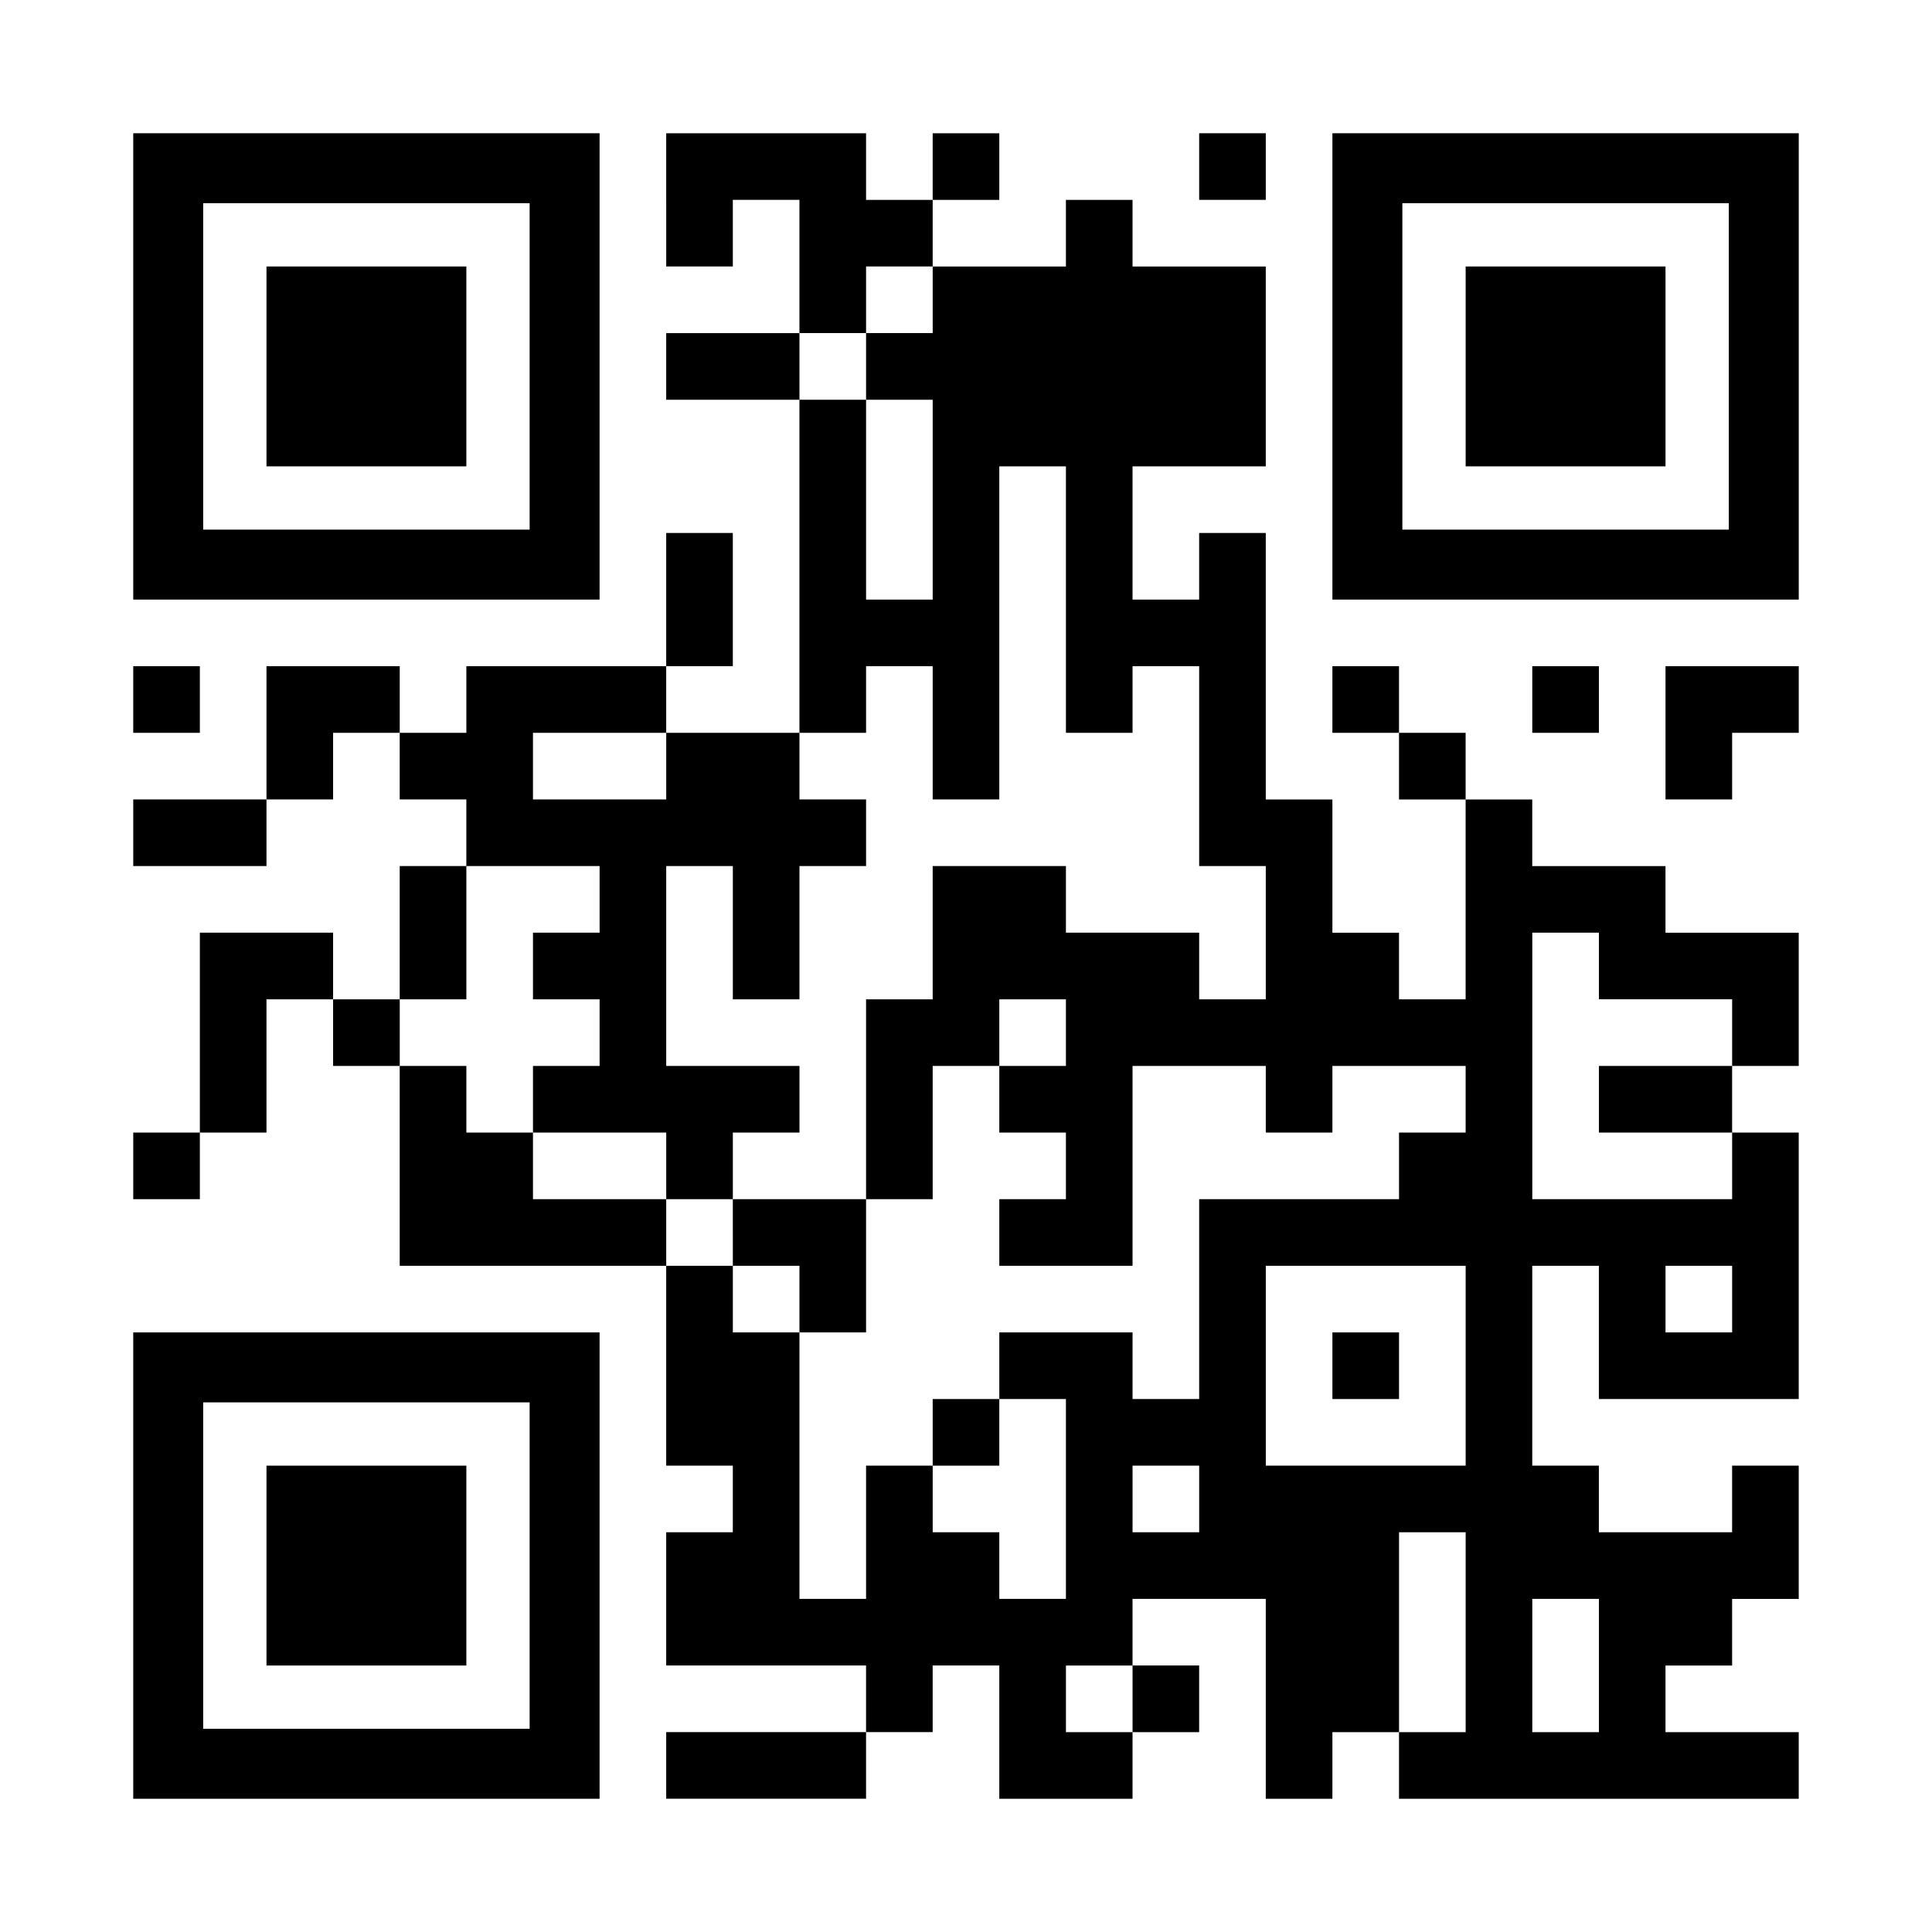 <?xml version="1.0" standalone="no"?>
<!DOCTYPE svg PUBLIC "-//W3C//DTD SVG 20010904//EN"
 "http://www.w3.org/TR/2001/REC-SVG-20010904/DTD/svg10.dtd">
<svg version="1.0" xmlns="http://www.w3.org/2000/svg"
 width="1160pt" height="1160pt" viewBox="0 0 1160 1160"
 preserveAspectRatio="xMidYMid meet">
<g transform="translate(0,1160) scale(0.1,-0.1)"
fill="#000000" stroke="none">
<path d="M800 9400 l0 -1400 1400 0 1400 0 0 1400 0 1400 -1400 0 -1400 0 0
-1400z m2380 0 l0 -980 -980 0 -980 0 0 980 0 980 980 0 980 0 0 -980z"/>
<path d="M1600 9400 l0 -600 600 0 600 0 0 600 0 600 -600 0 -600 0 0 -600z"/>
<path d="M4000 10400 l0 -400 200 0 200 0 0 200 0 200 200 0 200 0 0 -400 0
-400 -400 0 -400 0 0 -200 0 -200 400 0 400 0 0 -1000 0 -1000 -400 0 -400 0
0 200 0 200 200 0 200 0 0 400 0 400 -200 0 -200 0 0 -400 0 -400 -600 0 -600
0 0 -200 0 -200 -200 0 -200 0 0 200 0 200 -400 0 -400 0 0 -400 0 -400 -400
0 -400 0 0 -200 0 -200 400 0 400 0 0 200 0 200 200 0 200 0 0 200 0 200 200
0 200 0 0 -200 0 -200 200 0 200 0 0 -200 0 -200 -200 0 -200 0 0 -400 0 -400
-200 0 -200 0 0 200 0 200 -400 0 -400 0 0 -600 0 -600 -200 0 -200 0 0 -200
0 -200 200 0 200 0 0 200 0 200 200 0 200 0 0 400 0 400 200 0 200 0 0 -200 0
-200 200 0 200 0 0 -600 0 -600 800 0 800 0 0 -600 0 -600 200 0 200 0 0 -200
0 -200 -200 0 -200 0 0 -400 0 -400 600 0 600 0 0 -200 0 -200 -600 0 -600 0
0 -200 0 -200 600 0 600 0 0 200 0 200 200 0 200 0 0 200 0 200 200 0 200 0 0
-400 0 -400 400 0 400 0 0 200 0 200 200 0 200 0 0 200 0 200 -200 0 -200 0 0
200 0 200 400 0 400 0 0 -600 0 -600 200 0 200 0 0 200 0 200 200 0 200 0 0
-200 0 -200 1200 0 1200 0 0 200 0 200 -400 0 -400 0 0 200 0 200 200 0 200 0
0 200 0 200 200 0 200 0 0 400 0 400 -200 0 -200 0 0 -200 0 -200 -400 0 -400
0 0 200 0 200 -200 0 -200 0 0 600 0 600 200 0 200 0 0 -400 0 -400 600 0 600
0 0 800 0 800 -200 0 -200 0 0 200 0 200 200 0 200 0 0 400 0 400 -400 0 -400
0 0 200 0 200 -400 0 -400 0 0 200 0 200 -200 0 -200 0 0 200 0 200 -200 0
-200 0 0 200 0 200 -200 0 -200 0 0 -200 0 -200 200 0 200 0 0 -200 0 -200
200 0 200 0 0 -600 0 -600 -200 0 -200 0 0 200 0 200 -200 0 -200 0 0 400 0
400 -200 0 -200 0 0 800 0 800 -200 0 -200 0 0 -200 0 -200 -200 0 -200 0 0
400 0 400 400 0 400 0 0 600 0 600 -400 0 -400 0 0 200 0 200 -200 0 -200 0 0
-200 0 -200 -400 0 -400 0 0 200 0 200 200 0 200 0 0 200 0 200 -200 0 -200 0
0 -200 0 -200 -200 0 -200 0 0 200 0 200 -600 0 -600 0 0 -400z m1600 -600 l0
-200 -200 0 -200 0 0 -200 0 -200 200 0 200 0 0 -600 0 -600 -200 0 -200 0 0
600 0 600 -200 0 -200 0 0 200 0 200 200 0 200 0 0 200 0 200 200 0 200 0 0
-200z m800 -1800 l0 -800 200 0 200 0 0 200 0 200 200 0 200 0 0 -600 0 -600
200 0 200 0 0 -400 0 -400 -200 0 -200 0 0 200 0 200 -400 0 -400 0 0 200 0
200 -400 0 -400 0 0 -400 0 -400 -200 0 -200 0 0 -600 0 -600 200 0 200 0 0
400 0 400 200 0 200 0 0 200 0 200 200 0 200 0 0 -200 0 -200 -200 0 -200 0 0
-200 0 -200 200 0 200 0 0 -200 0 -200 -200 0 -200 0 0 -200 0 -200 400 0 400
0 0 600 0 600 400 0 400 0 0 -200 0 -200 200 0 200 0 0 200 0 200 400 0 400 0
0 -200 0 -200 -200 0 -200 0 0 -200 0 -200 -600 0 -600 0 0 -600 0 -600 -200
0 -200 0 0 200 0 200 -400 0 -400 0 0 -200 0 -200 200 0 200 0 0 -600 0 -600
-200 0 -200 0 0 200 0 200 -200 0 -200 0 0 200 0 200 -200 0 -200 0 0 -400 0
-400 -200 0 -200 0 0 800 0 800 -200 0 -200 0 0 200 0 200 -200 0 -200 0 0
200 0 200 -400 0 -400 0 0 200 0 200 -200 0 -200 0 0 200 0 200 -200 0 -200 0
0 200 0 200 200 0 200 0 0 400 0 400 400 0 400 0 0 -200 0 -200 -200 0 -200 0
0 -200 0 -200 200 0 200 0 0 -200 0 -200 -200 0 -200 0 0 -200 0 -200 400 0
400 0 0 -200 0 -200 200 0 200 0 0 200 0 200 200 0 200 0 0 200 0 200 -400 0
-400 0 0 600 0 600 200 0 200 0 0 -400 0 -400 200 0 200 0 0 400 0 400 200 0
200 0 0 200 0 200 -200 0 -200 0 0 200 0 200 200 0 200 0 0 200 0 200 200 0
200 0 0 -400 0 -400 200 0 200 0 0 1000 0 1000 200 0 200 0 0 -800z m-2400
-1000 l0 -200 -400 0 -400 0 0 200 0 200 400 0 400 0 0 -200z m5600 -1200 l0
-200 400 0 400 0 0 -200 0 -200 -400 0 -400 0 0 -200 0 -200 400 0 400 0 0
-200 0 -200 -600 0 -600 0 0 800 0 800 200 0 200 0 0 -200z m-800 -2400 l0
-600 -600 0 -600 0 0 600 0 600 600 0 600 0 0 -600z m1600 400 l0 -200 -200 0
-200 0 0 200 0 200 200 0 200 0 0 -200z m-3200 -1200 l0 -200 -200 0 -200 0 0
200 0 200 200 0 200 0 0 -200z m1600 -800 l0 -600 -200 0 -200 0 0 600 0 600
200 0 200 0 0 -600z m800 -200 l0 -400 -200 0 -200 0 0 400 0 400 200 0 200 0
0 -400z m-2800 -200 l0 -200 -200 0 -200 0 0 200 0 200 200 0 200 0 0 -200z"/>
<path d="M4400 4200 l0 -200 200 0 200 0 0 -200 0 -200 200 0 200 0 0 400 0
400 -400 0 -400 0 0 -200z"/>
<path d="M5600 3000 l0 -200 200 0 200 0 0 200 0 200 -200 0 -200 0 0 -200z"/>
<path d="M8000 3400 l0 -200 200 0 200 0 0 200 0 200 -200 0 -200 0 0 -200z"/>
<path d="M7200 10600 l0 -200 200 0 200 0 0 200 0 200 -200 0 -200 0 0 -200z"/>
<path d="M8000 9400 l0 -1400 1400 0 1400 0 0 1400 0 1400 -1400 0 -1400 0 0
-1400z m2380 0 l0 -980 -980 0 -980 0 0 980 0 980 980 0 980 0 0 -980z"/>
<path d="M8800 9400 l0 -600 600 0 600 0 0 600 0 600 -600 0 -600 0 0 -600z"/>
<path d="M800 7400 l0 -200 200 0 200 0 0 200 0 200 -200 0 -200 0 0 -200z"/>
<path d="M9200 7400 l0 -200 200 0 200 0 0 200 0 200 -200 0 -200 0 0 -200z"/>
<path d="M10000 7200 l0 -400 200 0 200 0 0 200 0 200 200 0 200 0 0 200 0
200 -400 0 -400 0 0 -400z"/>
<path d="M800 2200 l0 -1400 1400 0 1400 0 0 1400 0 1400 -1400 0 -1400 0 0
-1400z m2380 0 l0 -980 -980 0 -980 0 0 980 0 980 980 0 980 0 0 -980z"/>
<path d="M1600 2200 l0 -600 600 0 600 0 0 600 0 600 -600 0 -600 0 0 -600z"/>
</g>
</svg>
